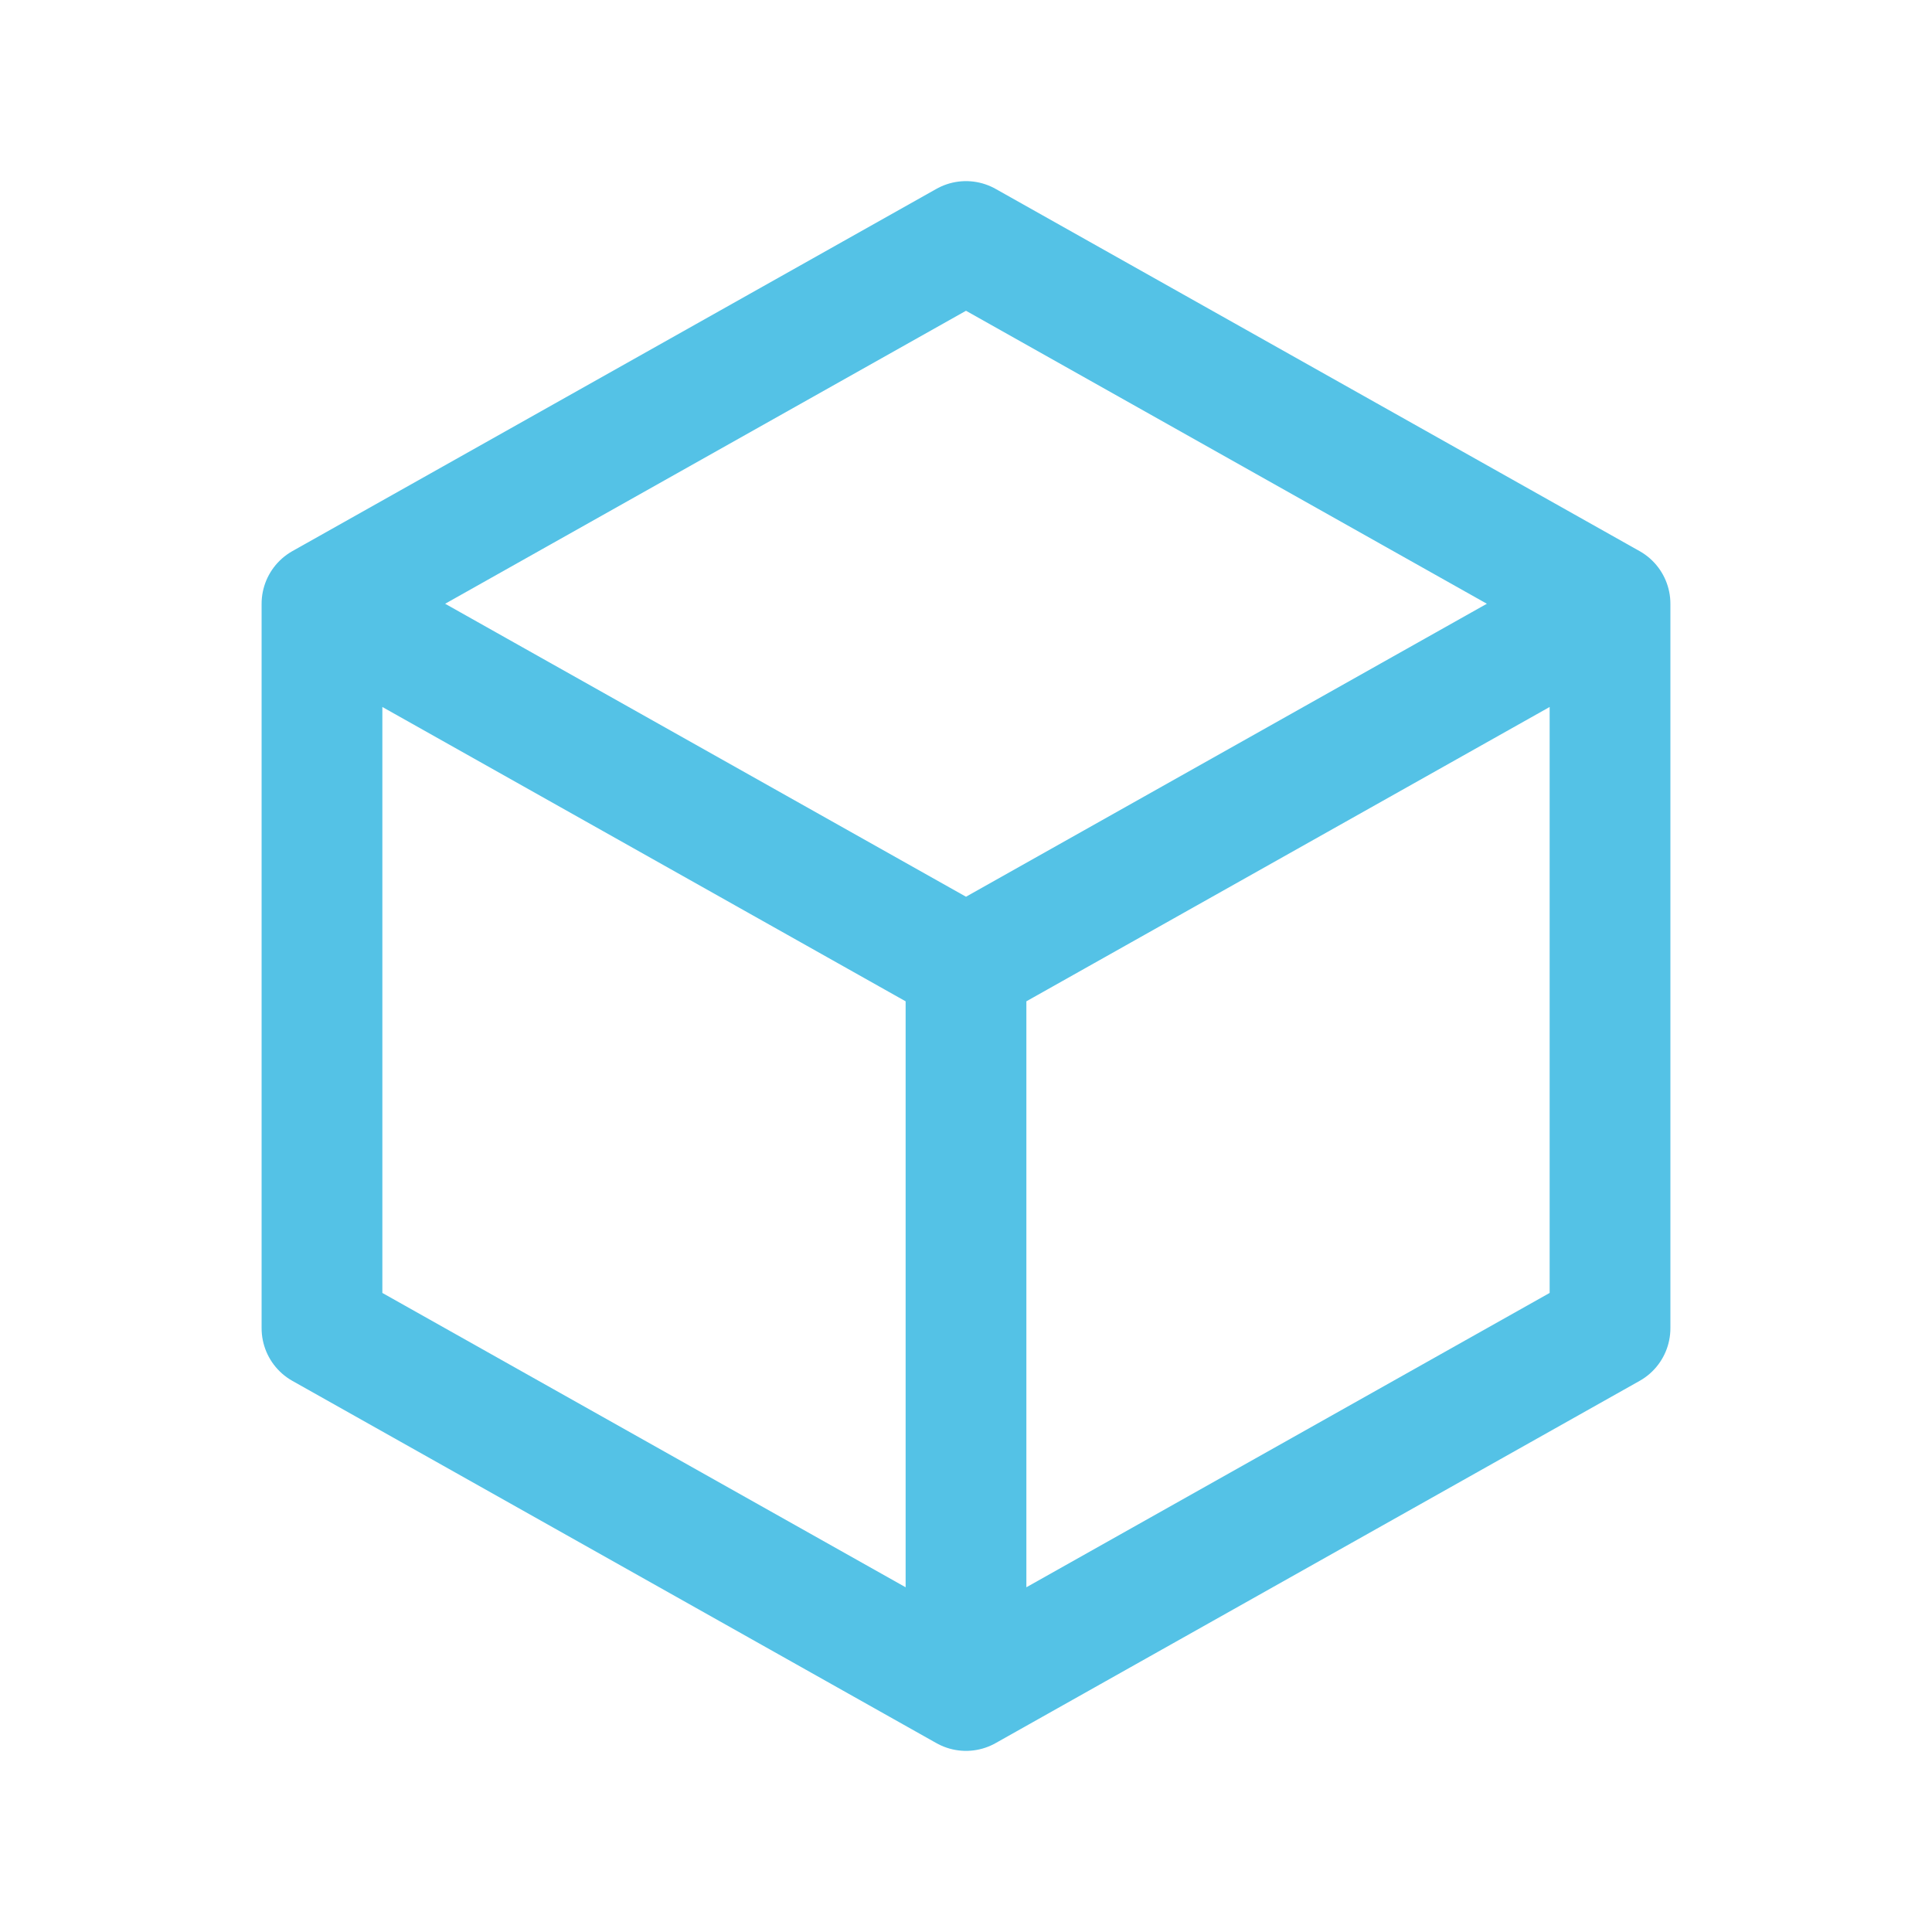 <svg xmlns="http://www.w3.org/2000/svg" width="32" height="32" viewBox="0 0 32 32" fill="none"><path d="M26.667 10L16 4L5.333 10M26.667 10V22L16 28M26.667 10L16 16M16 28L5.333 22V10M16 28V16M5.333 10L16 16" stroke="#54C2E6" stroke-width="2" stroke-linecap="round" stroke-linejoin="round"></path></svg>